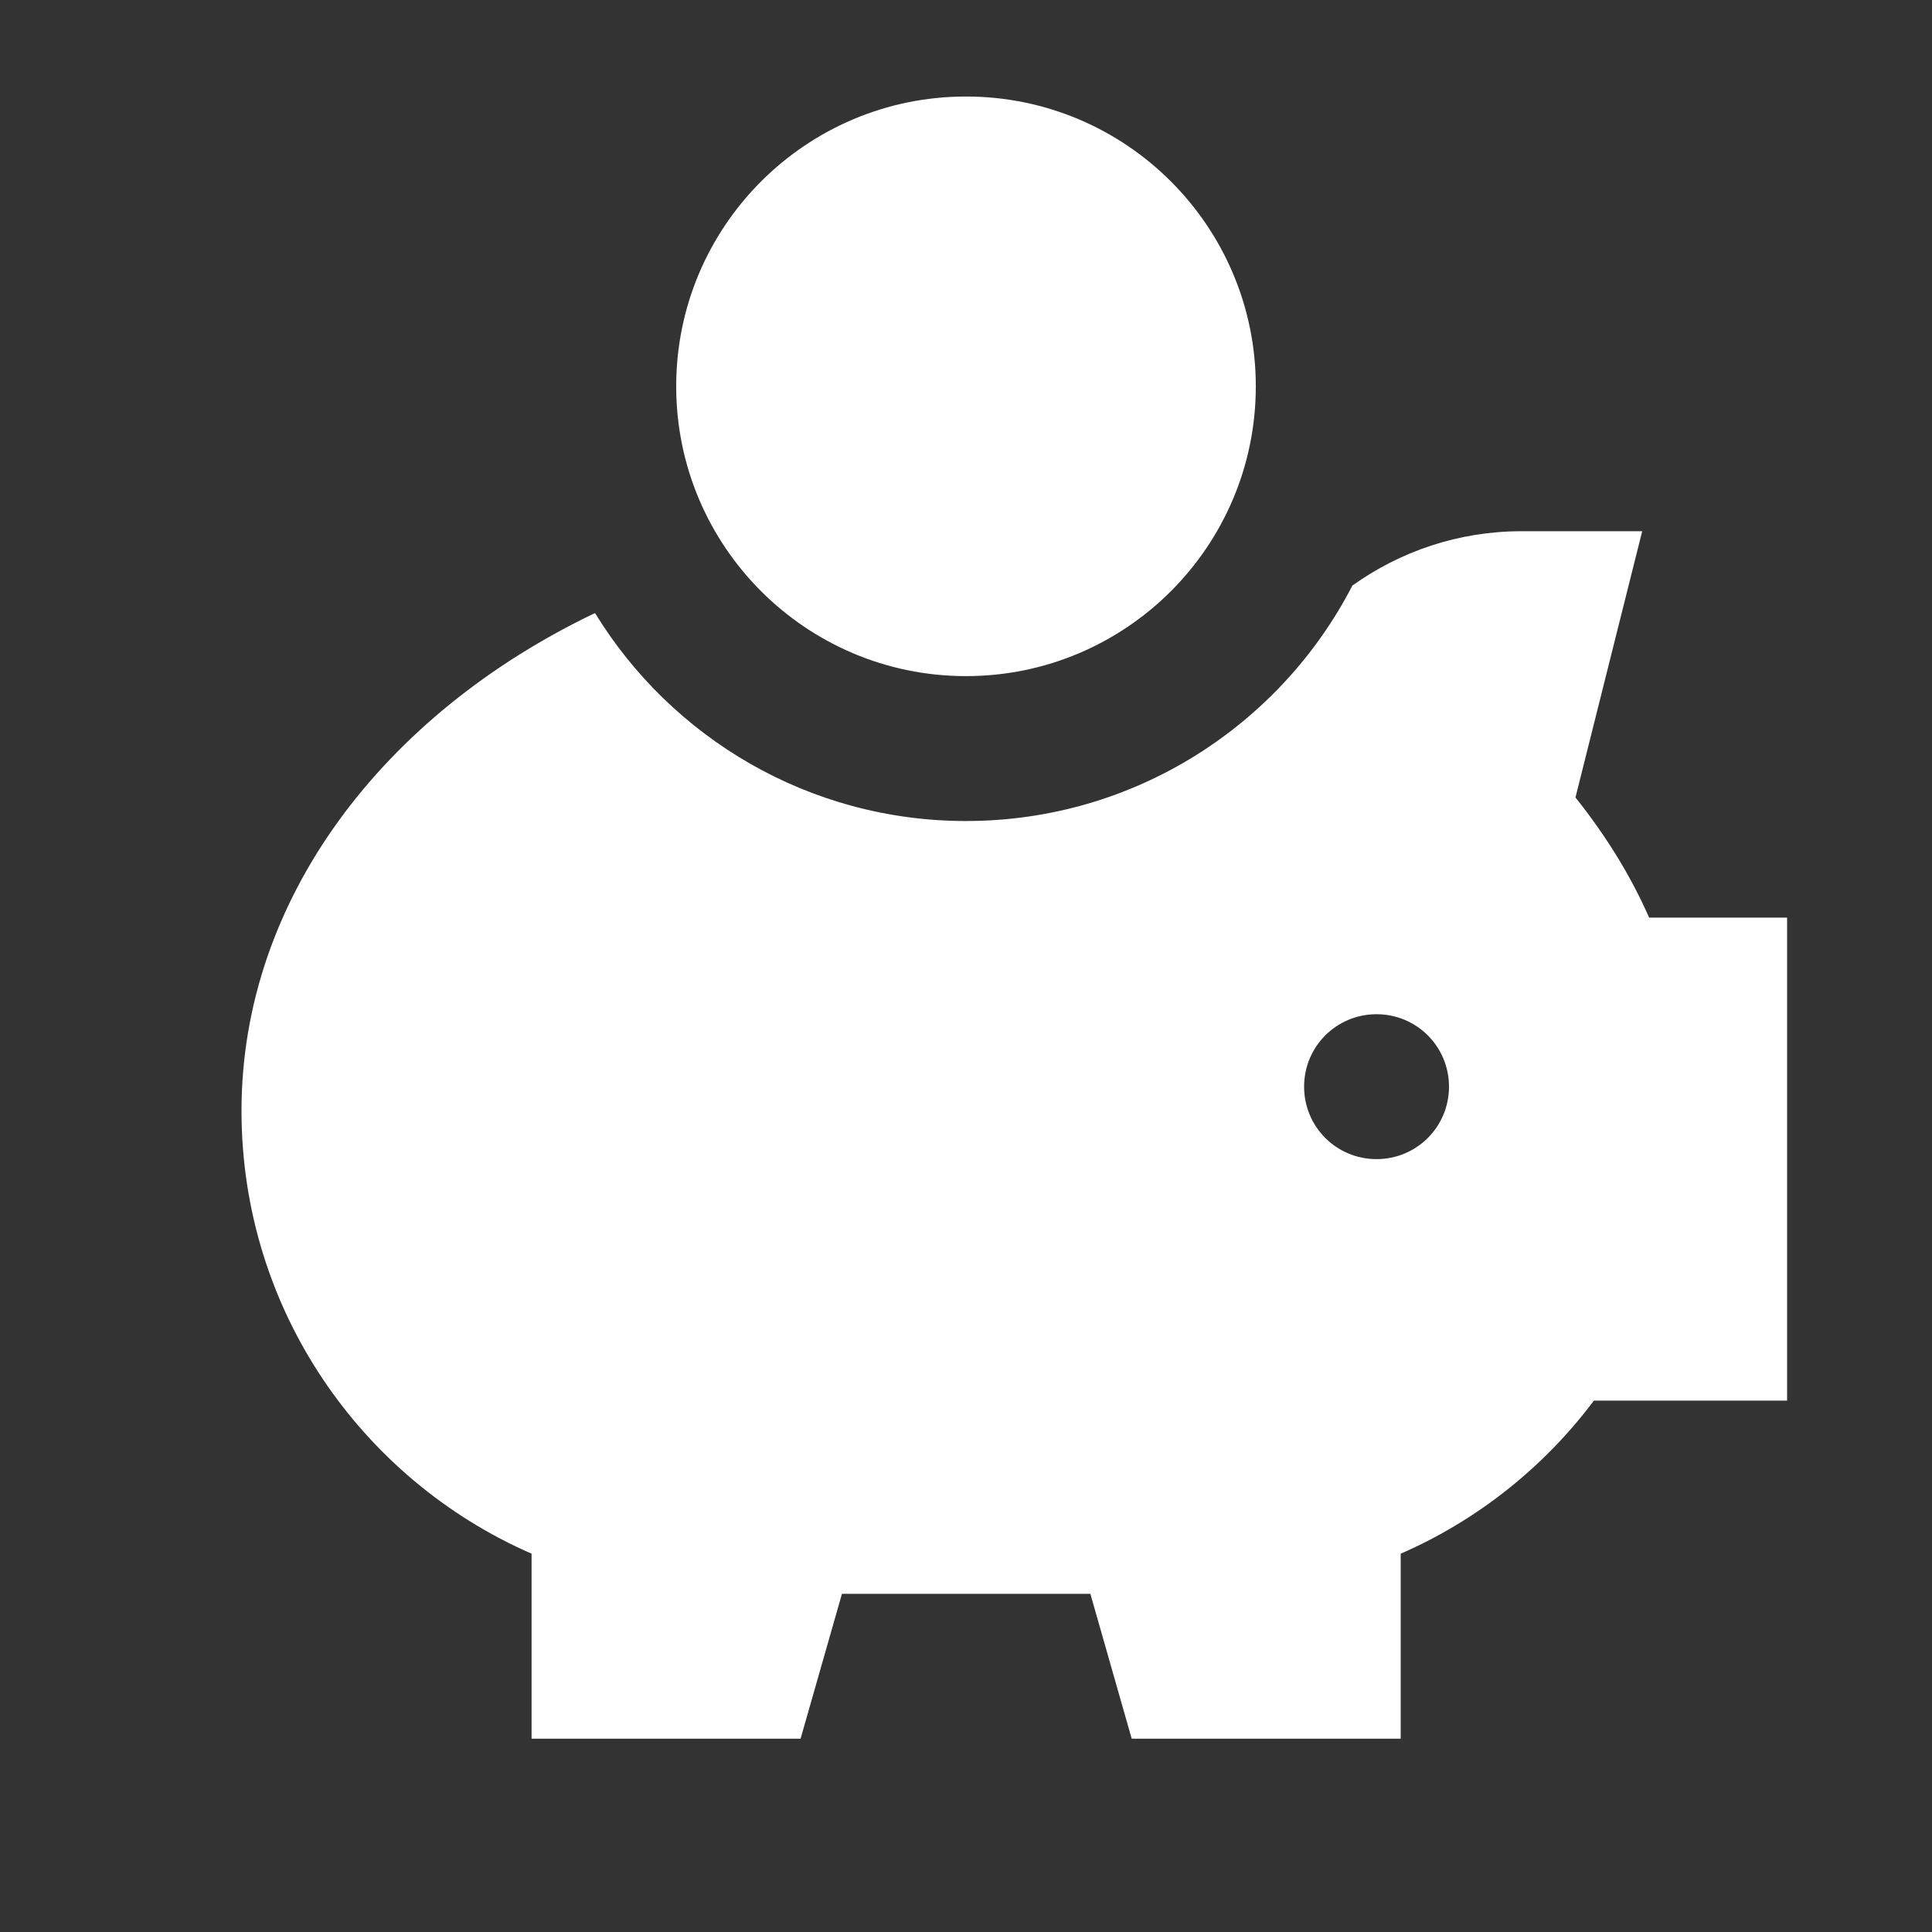 <svg width="48" height="48" viewBox="0 0 48 48" fill="none" xmlns="http://www.w3.org/2000/svg">
<rect x="0" y="0" width="48" height="48" fill="#333333" stroke="none"/>
<path d="M24 2.398C27.975 2.398 31.2 5.623 31.2 9.598C31.2 13.573 27.975 16.798 24 16.798C20.025 16.798 16.8 13.573 16.8 9.598C16.8 5.623 20.025 2.398 24 2.398ZM6 27.598C6 22.341 9.525 17.743 14.783 15.231C16.68 18.328 20.1 20.398 24 20.398C28.177 20.398 31.808 18.021 33.6 14.548C34.785 13.701 36.233 13.198 37.8 13.198H40.8L39.142 19.813C39.885 20.743 40.508 21.741 40.972 22.798H44.4V34.798H39.6C38.362 36.448 36.712 37.768 34.8 38.601V43.198H28.117L27.09 39.598H20.918L19.89 43.198H13.207V38.601C8.963 36.748 6 32.518 6 27.598ZM34.2 28.798C35.197 28.798 36 27.996 36 26.998C36 26.001 35.197 25.198 34.2 25.198C33.203 25.198 32.4 26.001 32.4 26.998C32.4 27.996 33.203 28.798 34.2 28.798Z" fill="white"/>
</svg>
